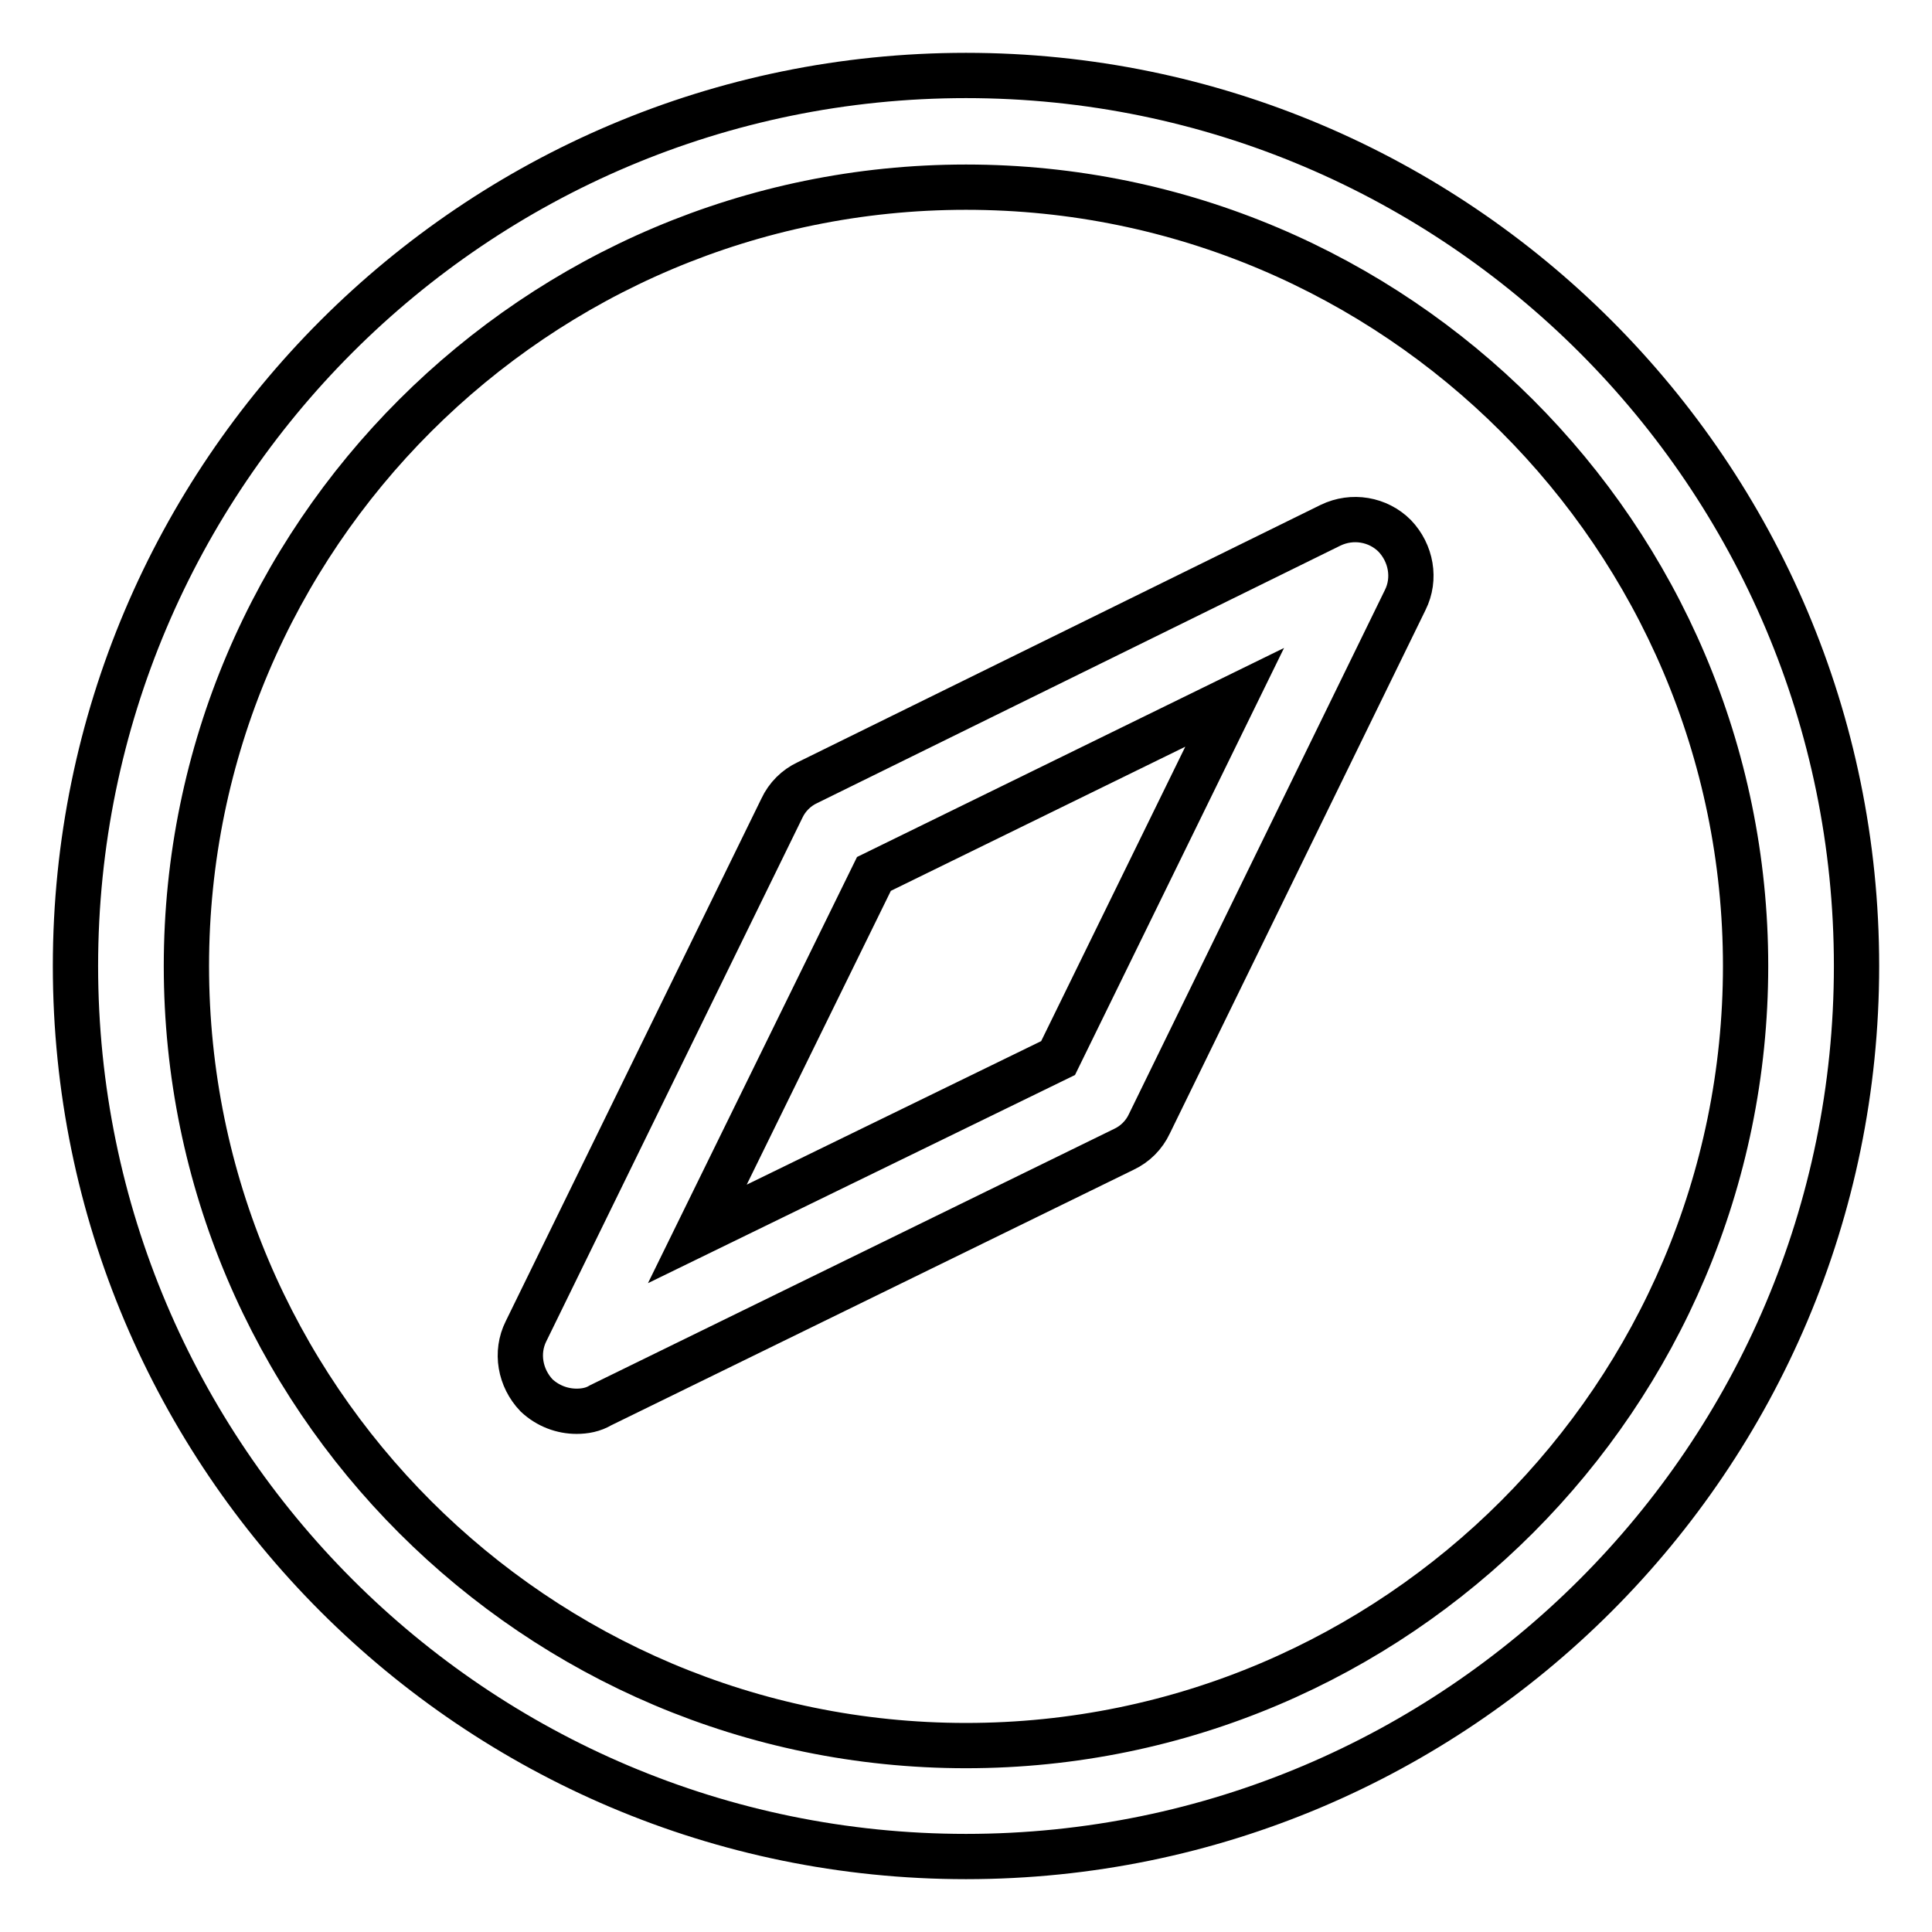<?xml version="1.0" encoding="utf-8"?>
<!-- Svg Vector Icons : http://www.onlinewebfonts.com/icon -->
<!DOCTYPE svg PUBLIC "-//W3C//DTD SVG 1.1//EN" "http://www.w3.org/Graphics/SVG/1.1/DTD/svg11.dtd">
<svg version="1.1" xmlns="http://www.w3.org/2000/svg" xmlns:xlink="http://www.w3.org/1999/xlink" x="0px" y="0px" viewBox="0 0 256 256" enable-background="new 0 0 256 256" xml:space="preserve">
<g> <path stroke-width="6" fill-opacity="0" stroke="#000000"  d="M128,246c65.1,0,118-52.9,118-118c0-65.1-52.9-118-118-118C62.9,10,10,62.9,10,128 C10,193.1,62.9,246,128,246z M128,24.8c56.9,0,103.3,46.3,103.3,103.2c0,56.9-46.3,103.3-103.3,103.3 c-56.9,0-103.3-46.3-103.3-103.3C24.7,71.1,71.1,24.8,128,24.8z M76.4,187c1.1,0,2.2-0.2,3.2-0.8l69.3-33.9 c1.5-0.7,2.7-1.9,3.4-3.4l33.9-69.4c1.4-2.8,0.8-6.2-1.4-8.5c-2.2-2.2-5.6-2.8-8.5-1.4L107,103.7c-1.5,0.7-2.7,1.9-3.4,3.4 l-33.9,69.3c-1.4,2.8-0.8,6.2,1.4,8.5C72.6,186.3,74.5,187,76.4,187z M115.8,115.8l47.8-23.4l-23.4,47.8l-47.8,23.3L115.8,115.8z" /></g>
</svg>